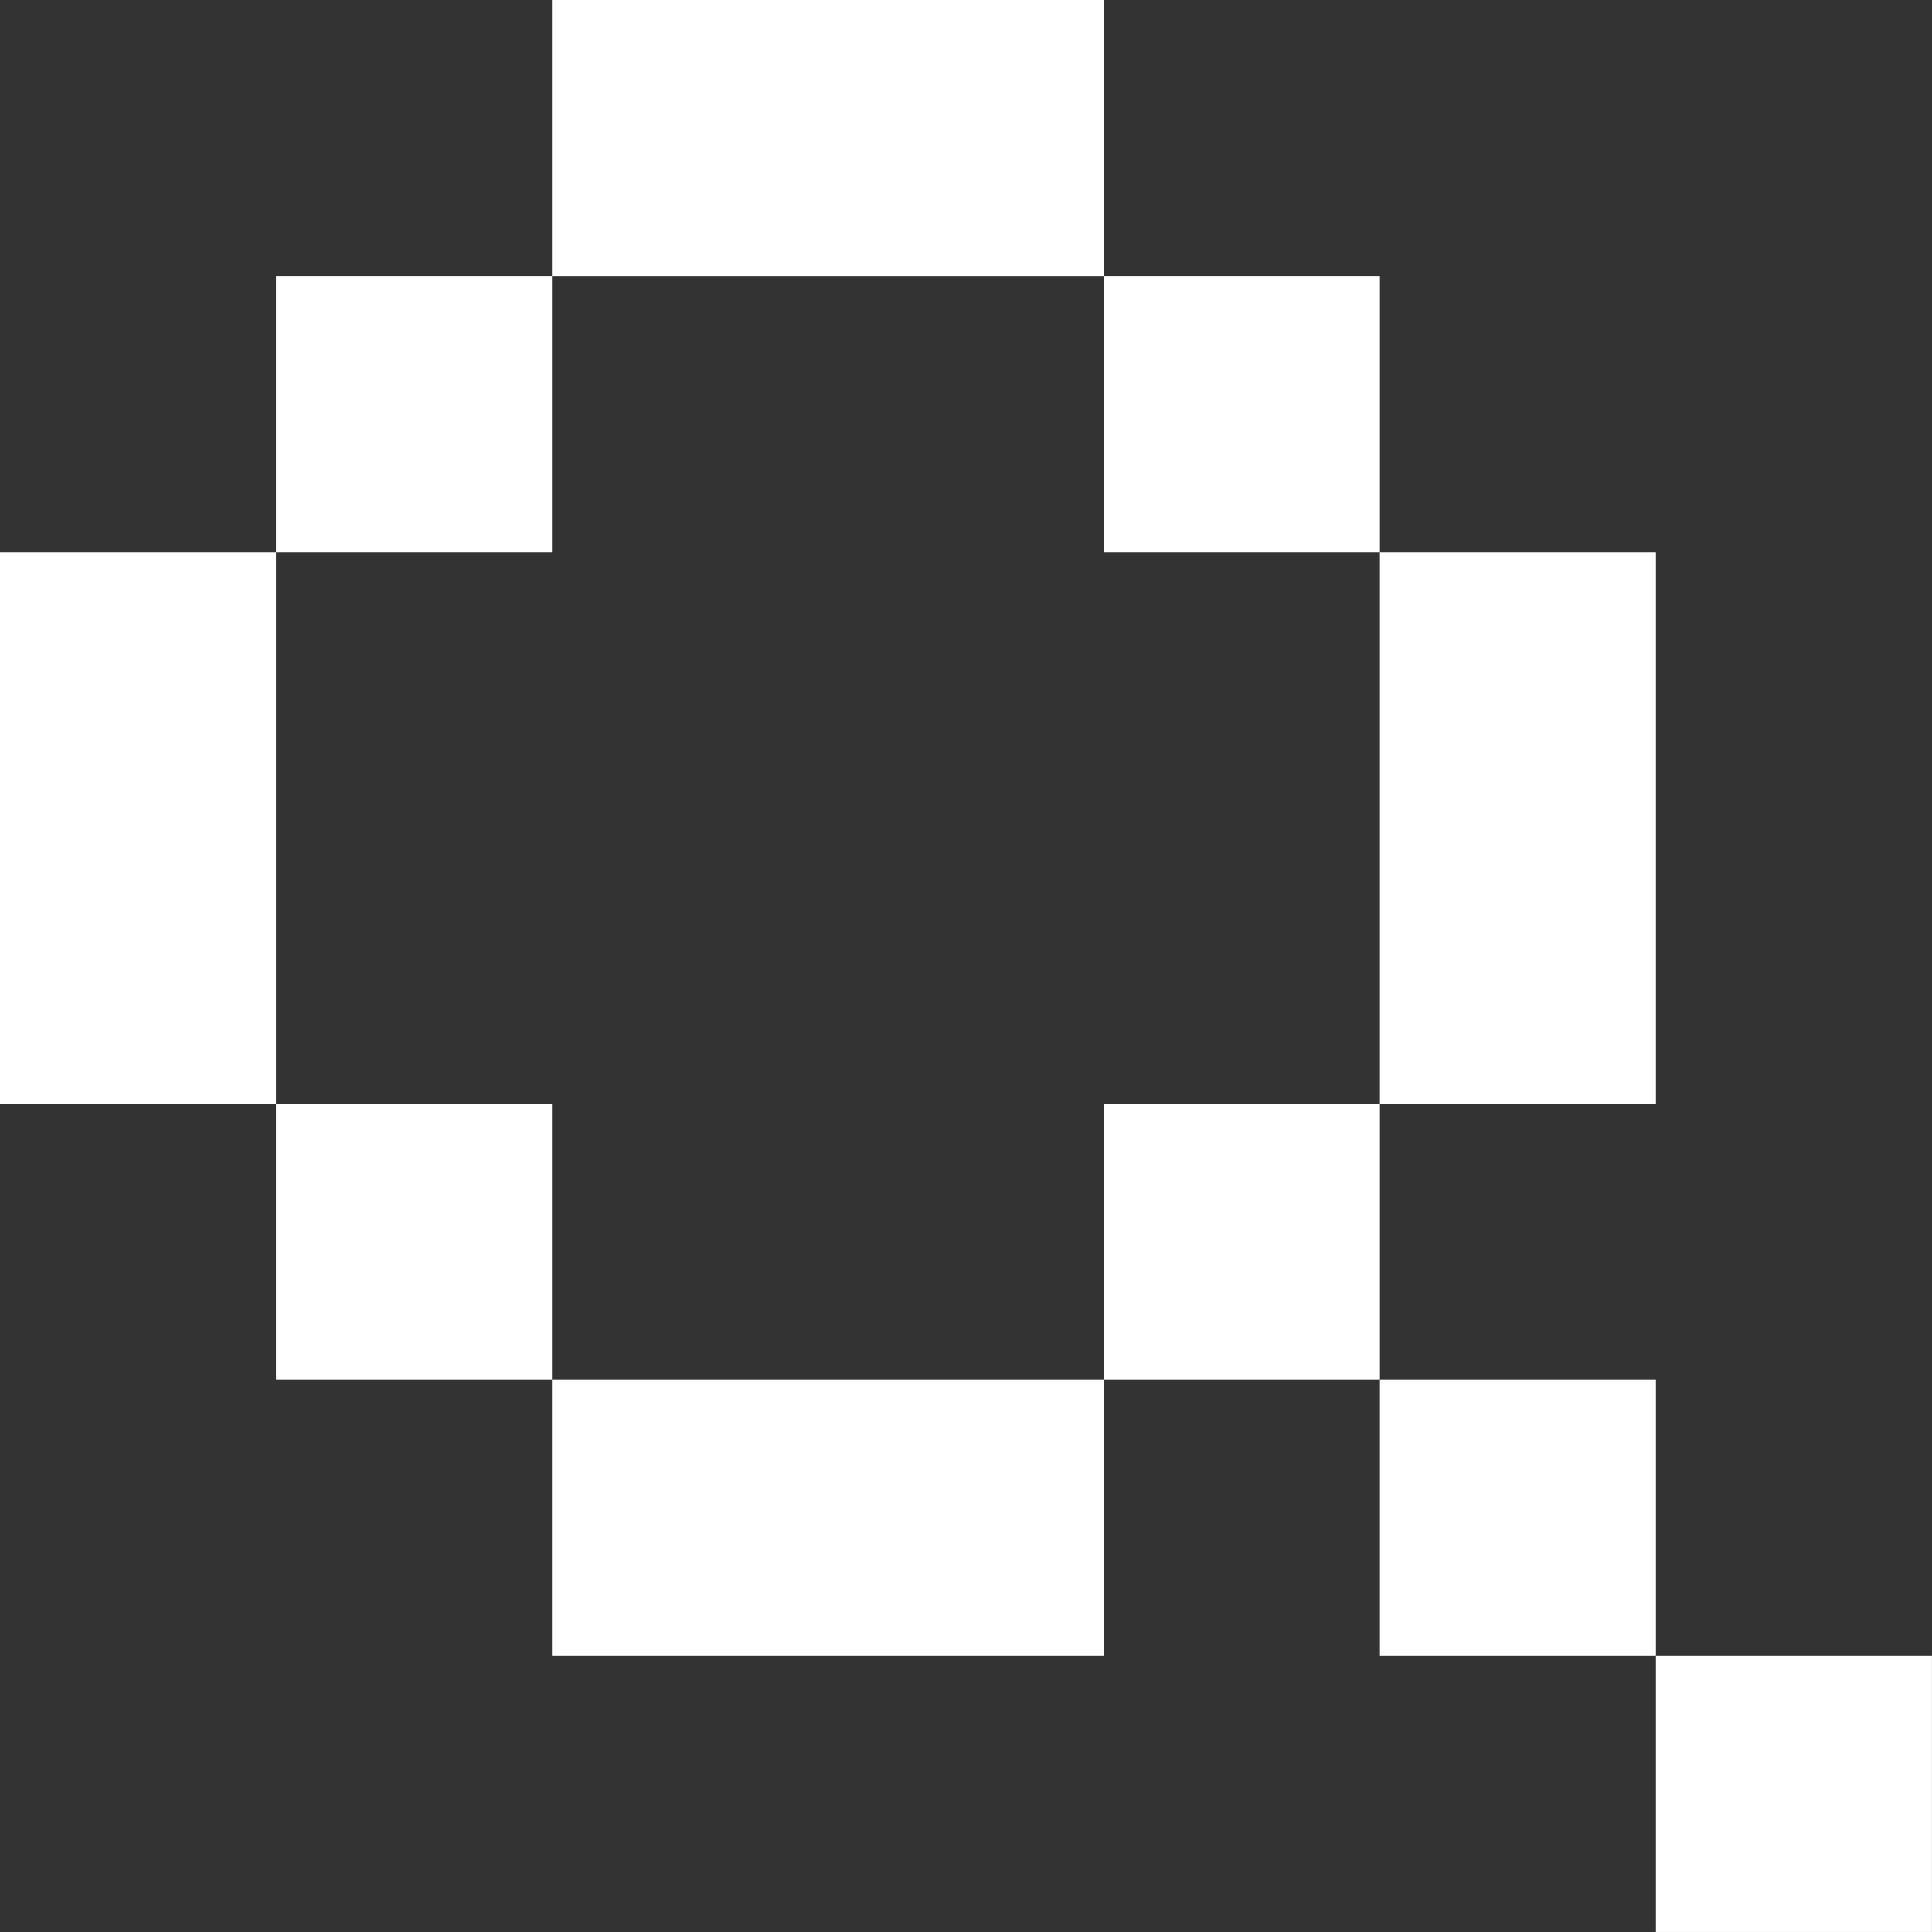 <svg xmlns="http://www.w3.org/2000/svg" viewBox="0 0 70 70" fill="none">
<rect x="0" y="0" width="70" height="70" fill="#333333" stroke="none"/>
<g clip-path="url(#clip0_1_400)">
<path d="M19.998 9.999H9.998V19.999H19.998V9.999Z" fill="#ffffff"/>
<path d="M49.998 9.999H39.998V19.999H49.998V9.999Z" fill="#ffffff"/>
<path d="M39.998 0H19.998V10H39.998V0Z" fill="#ffffff"/>
<path d="M49.998 39.999H39.998V49.999H49.998V39.999Z" fill="#ffffff"/>
<path d="M59.998 49.999H49.998V59.999H59.998V49.999Z" fill="#ffffff"/>
<path d="M69.998 59.999H59.998V69.999H69.998V59.999Z" fill="#ffffff"/>
<path d="M19.998 39.999H9.998V49.999H19.998V39.999Z" fill="#ffffff"/>
<path d="M39.998 49.999H19.998V59.999H39.998V49.999Z" fill="#ffffff"/>
<path d="M9.998 19.999H-0.002V39.999H9.998V19.999Z" fill="#ffffff"/>
<path d="M59.998 19.999H49.998V39.999H59.998V19.999Z" fill="#ffffff"/>
</g>
<defs>
<clipPath id="clip0_1_400">
<rect width="70" height="70" fill="#ffffff"/>
</clipPath>
</defs>
</svg>